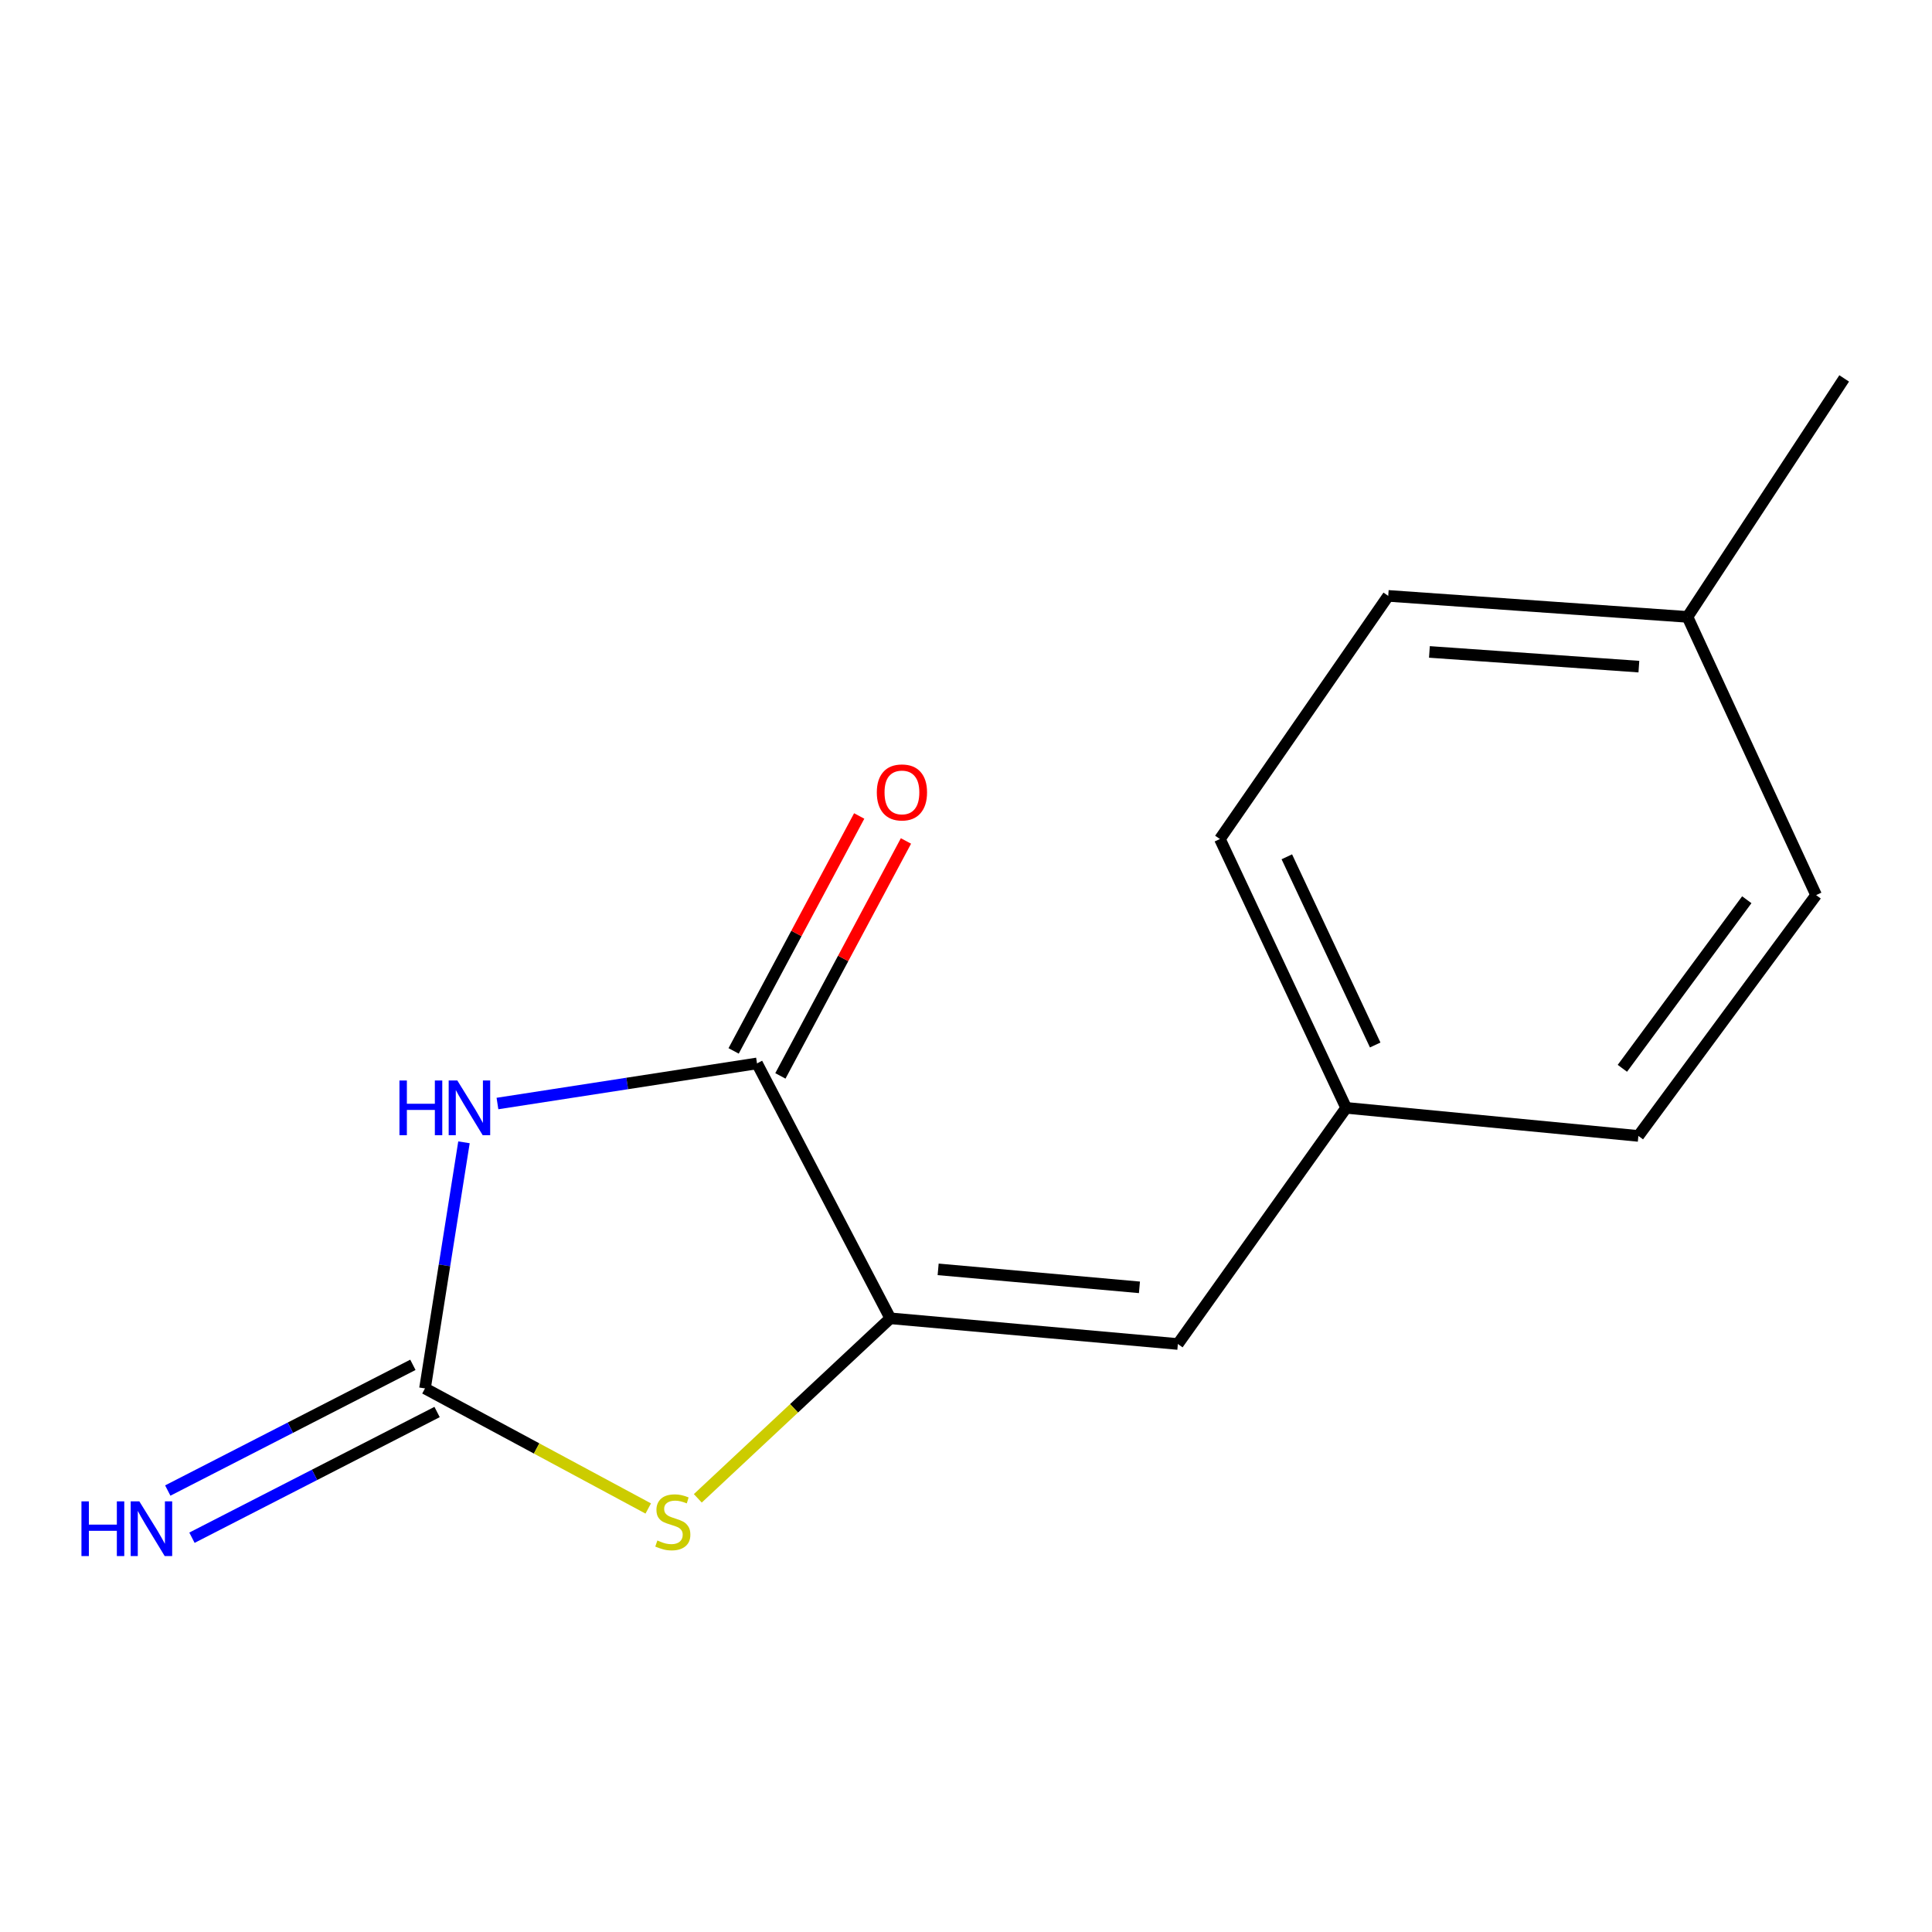 <?xml version='1.0' encoding='iso-8859-1'?>
<svg version='1.1' baseProfile='full'
              xmlns='http://www.w3.org/2000/svg'
                      xmlns:rdkit='http://www.rdkit.org/xml'
                      xmlns:xlink='http://www.w3.org/1999/xlink'
                  xml:space='preserve'
width='1000px' height='1000px' viewBox='0 0 1000 1000'>
<!-- END OF HEADER -->
<rect style='opacity:1.0;fill:#FFFFFF;stroke:none' width='1000' height='1000' x='0' y='0'> </rect>
<path class='bond-0' d='M 240.152,591.259 L 230.062,654.951' style='fill:none;fill-rule:evenodd;stroke:#0000FF;stroke-width:6px;stroke-linecap:butt;stroke-linejoin:miter;stroke-opacity:1' />
<path class='bond-0' d='M 230.062,654.951 L 219.971,718.643' style='fill:none;fill-rule:evenodd;stroke:#000000;stroke-width:6px;stroke-linecap:butt;stroke-linejoin:miter;stroke-opacity:1' />
<path class='bond-2' d='M 257.483,571.181 L 324.654,560.799' style='fill:none;fill-rule:evenodd;stroke:#0000FF;stroke-width:6px;stroke-linecap:butt;stroke-linejoin:miter;stroke-opacity:1' />
<path class='bond-2' d='M 324.654,560.799 L 391.826,550.417' style='fill:none;fill-rule:evenodd;stroke:#000000;stroke-width:6px;stroke-linecap:butt;stroke-linejoin:miter;stroke-opacity:1' />
<path class='bond-3' d='M 219.971,718.643 L 277.751,749.716' style='fill:none;fill-rule:evenodd;stroke:#000000;stroke-width:6px;stroke-linecap:butt;stroke-linejoin:miter;stroke-opacity:1' />
<path class='bond-3' d='M 277.751,749.716 L 335.531,780.79' style='fill:none;fill-rule:evenodd;stroke:#CCCC00;stroke-width:6px;stroke-linecap:butt;stroke-linejoin:miter;stroke-opacity:1' />
<path class='bond-5' d='M 213.709,706.433 L 150.273,738.968' style='fill:none;fill-rule:evenodd;stroke:#000000;stroke-width:6px;stroke-linecap:butt;stroke-linejoin:miter;stroke-opacity:1' />
<path class='bond-5' d='M 150.273,738.968 L 86.837,771.502' style='fill:none;fill-rule:evenodd;stroke:#0000FF;stroke-width:6px;stroke-linecap:butt;stroke-linejoin:miter;stroke-opacity:1' />
<path class='bond-5' d='M 226.233,730.852 L 162.797,763.387' style='fill:none;fill-rule:evenodd;stroke:#000000;stroke-width:6px;stroke-linecap:butt;stroke-linejoin:miter;stroke-opacity:1' />
<path class='bond-5' d='M 162.797,763.387 L 99.36,795.921' style='fill:none;fill-rule:evenodd;stroke:#0000FF;stroke-width:6px;stroke-linecap:butt;stroke-linejoin:miter;stroke-opacity:1' />
<path class='bond-1' d='M 460.814,682.357 L 391.826,550.417' style='fill:none;fill-rule:evenodd;stroke:#000000;stroke-width:6px;stroke-linecap:butt;stroke-linejoin:miter;stroke-opacity:1' />
<path class='bond-4' d='M 460.814,682.357 L 609.663,695.652' style='fill:none;fill-rule:evenodd;stroke:#000000;stroke-width:6px;stroke-linecap:butt;stroke-linejoin:miter;stroke-opacity:1' />
<path class='bond-4' d='M 485.583,657.017 L 589.777,666.323' style='fill:none;fill-rule:evenodd;stroke:#000000;stroke-width:6px;stroke-linecap:butt;stroke-linejoin:miter;stroke-opacity:1' />
<path class='bond-14' d='M 460.814,682.357 L 411,728.946' style='fill:none;fill-rule:evenodd;stroke:#000000;stroke-width:6px;stroke-linecap:butt;stroke-linejoin:miter;stroke-opacity:1' />
<path class='bond-14' d='M 411,728.946 L 361.185,775.536' style='fill:none;fill-rule:evenodd;stroke:#CCCC00;stroke-width:6px;stroke-linecap:butt;stroke-linejoin:miter;stroke-opacity:1' />
<path class='bond-6' d='M 403.927,556.885 L 436.425,496.084' style='fill:none;fill-rule:evenodd;stroke:#000000;stroke-width:6px;stroke-linecap:butt;stroke-linejoin:miter;stroke-opacity:1' />
<path class='bond-6' d='M 436.425,496.084 L 468.923,435.282' style='fill:none;fill-rule:evenodd;stroke:#FF0000;stroke-width:6px;stroke-linecap:butt;stroke-linejoin:miter;stroke-opacity:1' />
<path class='bond-6' d='M 379.724,543.949 L 412.222,483.147' style='fill:none;fill-rule:evenodd;stroke:#000000;stroke-width:6px;stroke-linecap:butt;stroke-linejoin:miter;stroke-opacity:1' />
<path class='bond-6' d='M 412.222,483.147 L 444.72,422.346' style='fill:none;fill-rule:evenodd;stroke:#FF0000;stroke-width:6px;stroke-linecap:butt;stroke-linejoin:miter;stroke-opacity:1' />
<path class='bond-7' d='M 609.663,695.652 L 696.764,573.423' style='fill:none;fill-rule:evenodd;stroke:#000000;stroke-width:6px;stroke-linecap:butt;stroke-linejoin:miter;stroke-opacity:1' />
<path class='bond-9' d='M 696.764,573.423 L 848.021,587.953' style='fill:none;fill-rule:evenodd;stroke:#000000;stroke-width:6px;stroke-linecap:butt;stroke-linejoin:miter;stroke-opacity:1' />
<path class='bond-10' d='M 696.764,573.423 L 631.419,434.272' style='fill:none;fill-rule:evenodd;stroke:#000000;stroke-width:6px;stroke-linecap:butt;stroke-linejoin:miter;stroke-opacity:1' />
<path class='bond-10' d='M 711.802,540.886 L 666.061,443.479' style='fill:none;fill-rule:evenodd;stroke:#000000;stroke-width:6px;stroke-linecap:butt;stroke-linejoin:miter;stroke-opacity:1' />
<path class='bond-8' d='M 873.436,319.301 L 718.55,308.43' style='fill:none;fill-rule:evenodd;stroke:#000000;stroke-width:6px;stroke-linecap:butt;stroke-linejoin:miter;stroke-opacity:1' />
<path class='bond-8' d='M 848.282,345.046 L 739.862,337.436' style='fill:none;fill-rule:evenodd;stroke:#000000;stroke-width:6px;stroke-linecap:butt;stroke-linejoin:miter;stroke-opacity:1' />
<path class='bond-13' d='M 873.436,319.301 L 954.545,195.868' style='fill:none;fill-rule:evenodd;stroke:#000000;stroke-width:6px;stroke-linecap:butt;stroke-linejoin:miter;stroke-opacity:1' />
<path class='bond-15' d='M 873.436,319.301 L 940.016,463.3' style='fill:none;fill-rule:evenodd;stroke:#000000;stroke-width:6px;stroke-linecap:butt;stroke-linejoin:miter;stroke-opacity:1' />
<path class='bond-11' d='M 848.021,587.953 L 940.016,463.3' style='fill:none;fill-rule:evenodd;stroke:#000000;stroke-width:6px;stroke-linecap:butt;stroke-linejoin:miter;stroke-opacity:1' />
<path class='bond-11' d='M 839.739,552.959 L 904.136,465.702' style='fill:none;fill-rule:evenodd;stroke:#000000;stroke-width:6px;stroke-linecap:butt;stroke-linejoin:miter;stroke-opacity:1' />
<path class='bond-12' d='M 631.419,434.272 L 718.55,308.43' style='fill:none;fill-rule:evenodd;stroke:#000000;stroke-width:6px;stroke-linecap:butt;stroke-linejoin:miter;stroke-opacity:1' />
<path  class='atom-0' d='M 206.758 559.263
L 210.598 559.263
L 210.598 571.303
L 225.078 571.303
L 225.078 559.263
L 228.918 559.263
L 228.918 587.583
L 225.078 587.583
L 225.078 574.503
L 210.598 574.503
L 210.598 587.583
L 206.758 587.583
L 206.758 559.263
' fill='#0000FF'/>
<path  class='atom-0' d='M 236.718 559.263
L 245.998 574.263
Q 246.918 575.743, 248.398 578.423
Q 249.878 581.103, 249.958 581.263
L 249.958 559.263
L 253.718 559.263
L 253.718 587.583
L 249.838 587.583
L 239.878 571.183
Q 238.718 569.263, 237.478 567.063
Q 236.278 564.863, 235.918 564.183
L 235.918 587.583
L 232.238 587.583
L 232.238 559.263
L 236.718 559.263
' fill='#0000FF'/>
<path  class='atom-4' d='M 340.252 797.351
Q 340.572 797.471, 341.892 798.031
Q 343.212 798.591, 344.652 798.951
Q 346.132 799.271, 347.572 799.271
Q 350.252 799.271, 351.812 797.991
Q 353.372 796.671, 353.372 794.391
Q 353.372 792.831, 352.572 791.871
Q 351.812 790.911, 350.612 790.391
Q 349.412 789.871, 347.412 789.271
Q 344.892 788.511, 343.372 787.791
Q 341.892 787.071, 340.812 785.551
Q 339.772 784.031, 339.772 781.471
Q 339.772 777.911, 342.172 775.711
Q 344.612 773.511, 349.412 773.511
Q 352.692 773.511, 356.412 775.071
L 355.492 778.151
Q 352.092 776.751, 349.532 776.751
Q 346.772 776.751, 345.252 777.911
Q 343.732 779.031, 343.772 780.991
Q 343.772 782.511, 344.532 783.431
Q 345.332 784.351, 346.452 784.871
Q 347.612 785.391, 349.532 785.991
Q 352.092 786.791, 353.612 787.591
Q 355.132 788.391, 356.212 790.031
Q 357.332 791.631, 357.332 794.391
Q 357.332 798.311, 354.692 800.431
Q 352.092 802.511, 347.732 802.511
Q 345.212 802.511, 343.292 801.951
Q 341.412 801.431, 339.172 800.511
L 340.252 797.351
' fill='#CCCC00'/>
<path  class='atom-6' d='M 42.16 777.1
L 46 777.1
L 46 789.14
L 60.48 789.14
L 60.48 777.1
L 64.32 777.1
L 64.32 805.42
L 60.48 805.42
L 60.48 792.34
L 46 792.34
L 46 805.42
L 42.16 805.42
L 42.16 777.1
' fill='#0000FF'/>
<path  class='atom-6' d='M 72.12 777.1
L 81.4 792.1
Q 82.32 793.58, 83.8 796.26
Q 85.28 798.94, 85.36 799.1
L 85.36 777.1
L 89.12 777.1
L 89.12 805.42
L 85.24 805.42
L 75.28 789.02
Q 74.12 787.1, 72.88 784.9
Q 71.68 782.7, 71.32 782.02
L 71.32 805.42
L 67.64 805.42
L 67.64 777.1
L 72.12 777.1
' fill='#0000FF'/>
<path  class='atom-7' d='M 453.837 410.156
Q 453.837 403.356, 457.197 399.556
Q 460.557 395.756, 466.837 395.756
Q 473.117 395.756, 476.477 399.556
Q 479.837 403.356, 479.837 410.156
Q 479.837 417.036, 476.437 420.956
Q 473.037 424.836, 466.837 424.836
Q 460.597 424.836, 457.197 420.956
Q 453.837 417.076, 453.837 410.156
M 466.837 421.636
Q 471.157 421.636, 473.477 418.756
Q 475.837 415.836, 475.837 410.156
Q 475.837 404.596, 473.477 401.796
Q 471.157 398.956, 466.837 398.956
Q 462.517 398.956, 460.157 401.756
Q 457.837 404.556, 457.837 410.156
Q 457.837 415.876, 460.157 418.756
Q 462.517 421.636, 466.837 421.636
' fill='#FF0000'/>
</svg>
